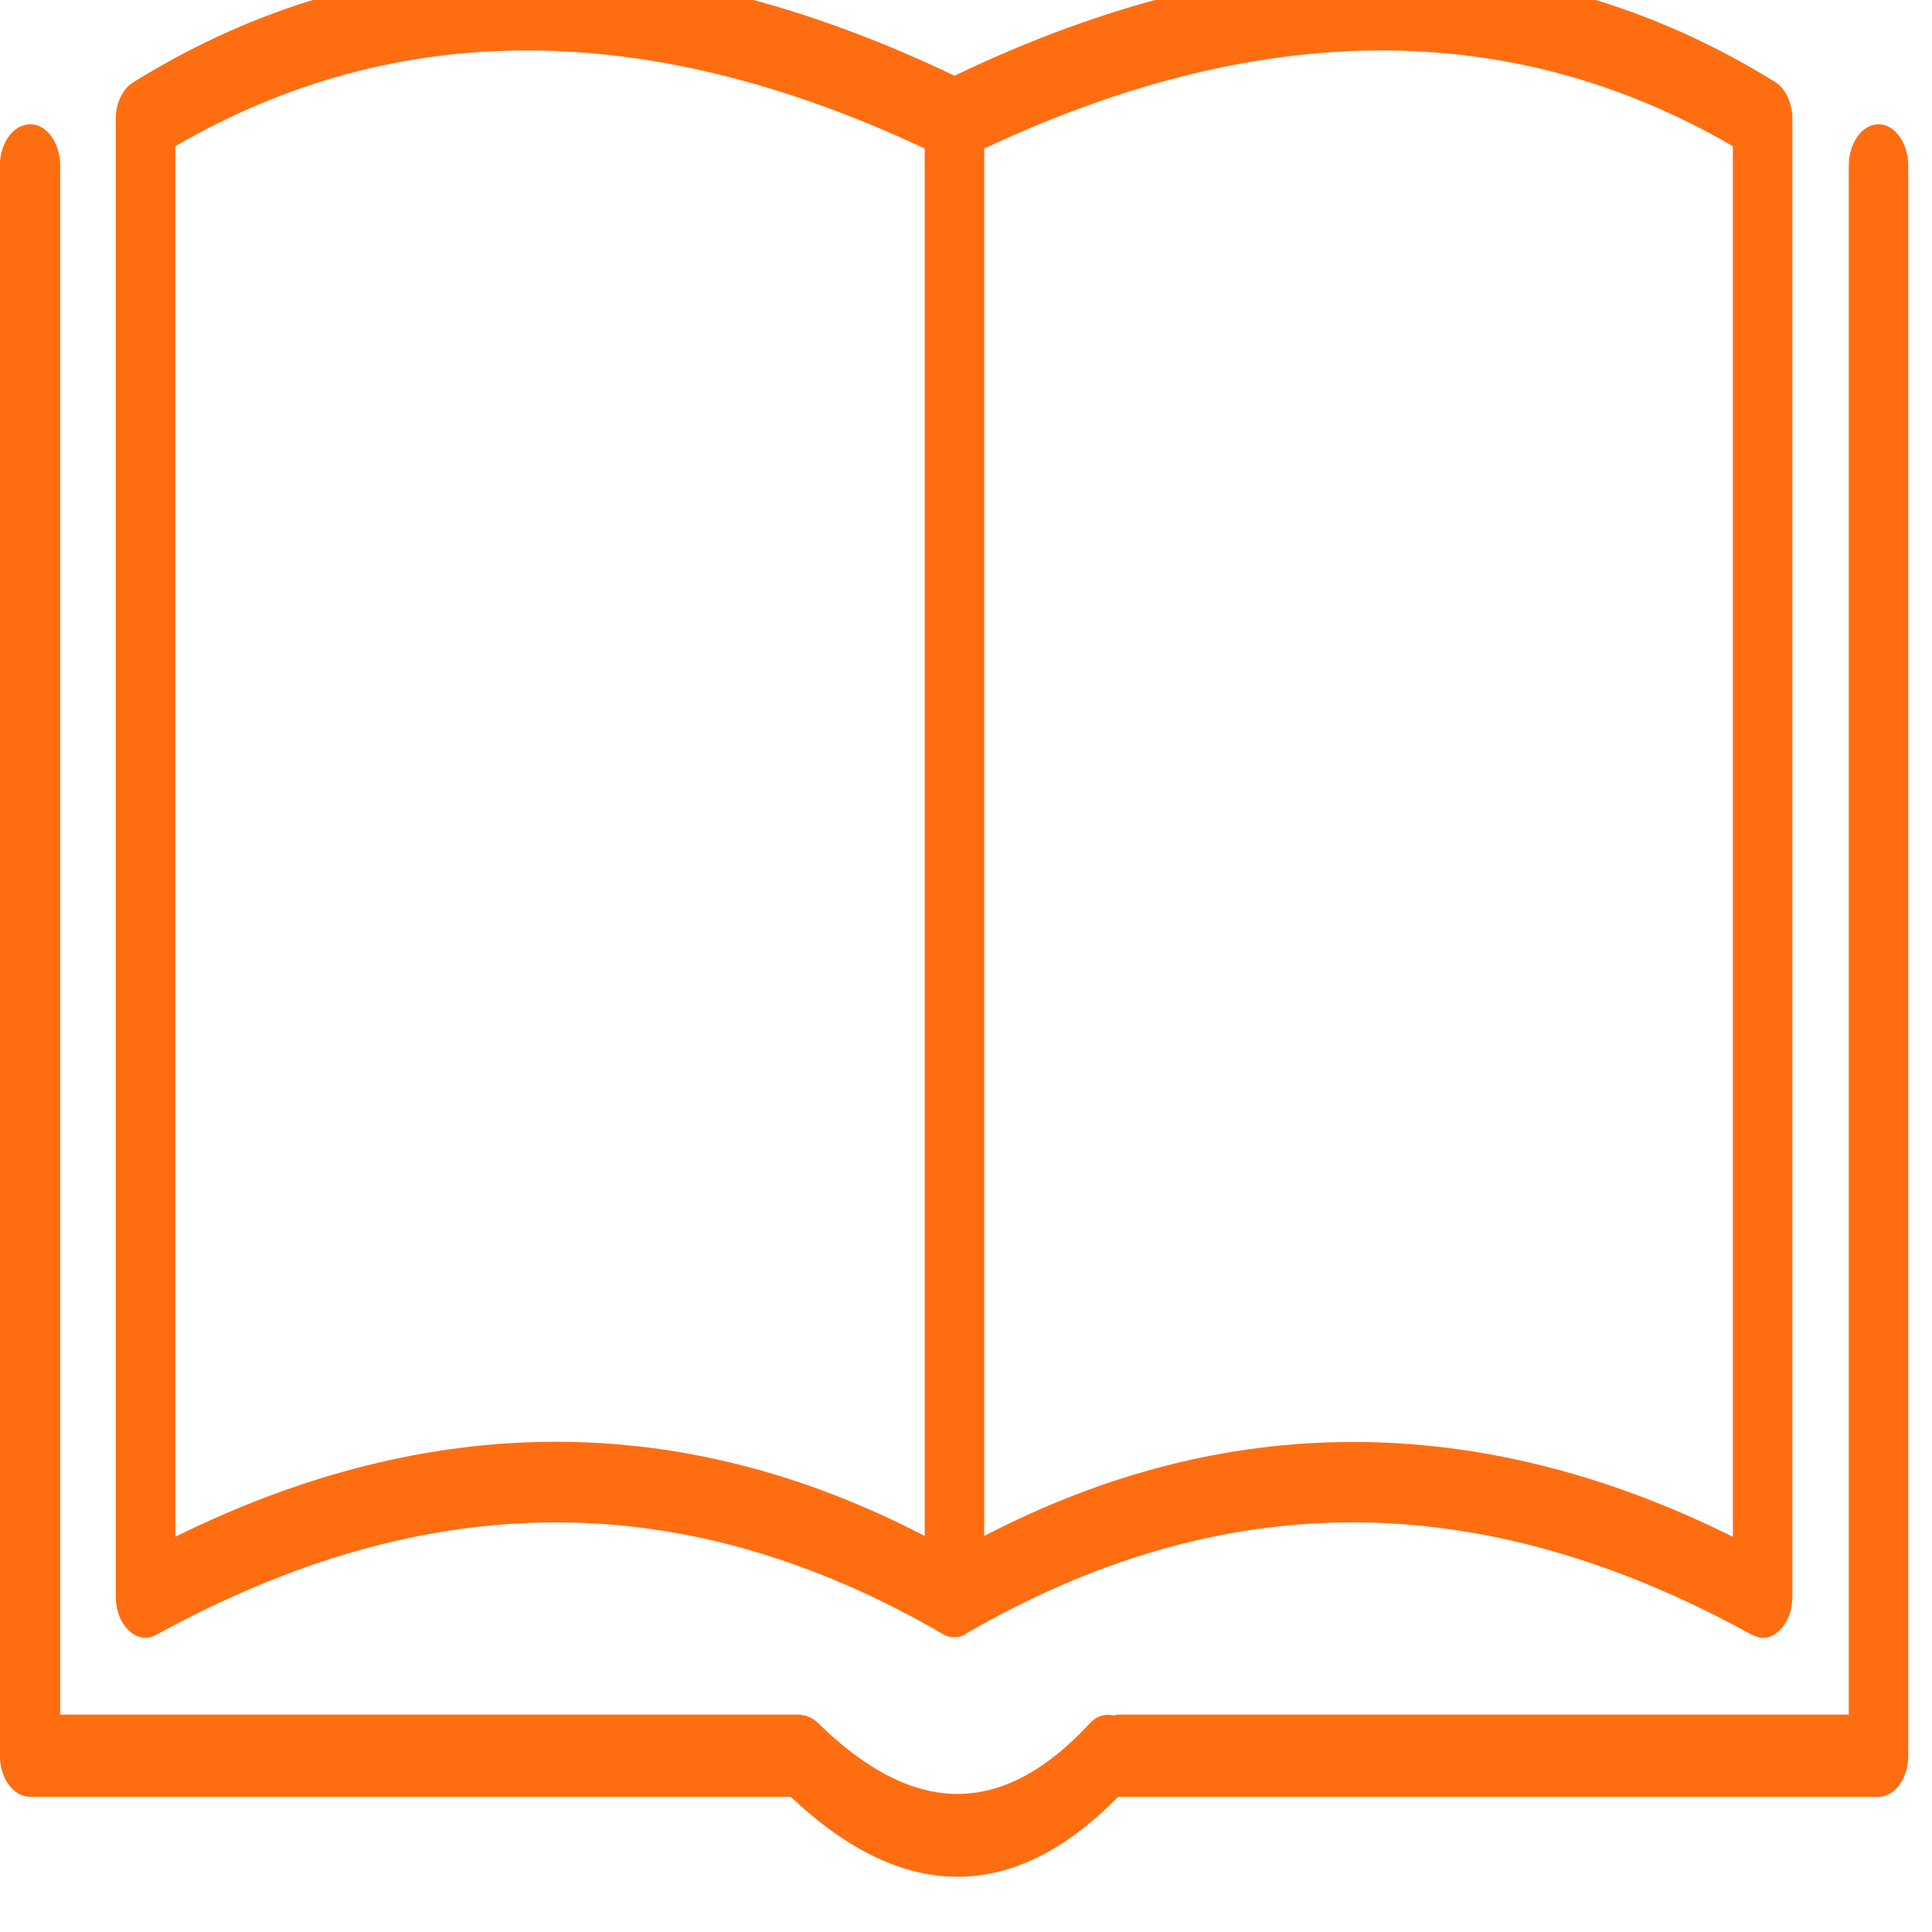 <?xml version="1.0" encoding="UTF-8" standalone="no"?>
<!-- Created with Inkscape (http://www.inkscape.org/) -->

<svg
   xmlns:dc="http://purl.org/dc/elements/1.1/"
   xmlns:cc="http://creativecommons.org/ns#"
   xmlns:rdf="http://www.w3.org/1999/02/22-rdf-syntax-ns#"
   xmlns:svg="http://www.w3.org/2000/svg"
   xmlns="http://www.w3.org/2000/svg"
   xmlns:sodipodi="http://sodipodi.sourceforge.net/DTD/sodipodi-0.dtd"
   xmlns:inkscape="http://www.inkscape.org/namespaces/inkscape"
   width="100"
   height="100"
   id="svg3183"
   version="1.1"
   inkscape:version="0.48.4 r9939"
   sodipodi:docname="001.svg">
  <defs
     id="defs3185" />
  <sodipodi:namedview
     id="base"
     pagecolor="#ffffff"
     bordercolor="#666666"
     borderopacity="1.0"
     inkscape:pageopacity="0.0"
     inkscape:pageshadow="2"
     inkscape:zoom="5.6"
     inkscape:cx="64.732923"
     inkscape:cy="62.191739"
     inkscape:document-units="px"
     inkscape:current-layer="layer1"
     showgrid="false"
     fit-margin-top="0"
     fit-margin-left="0"
     fit-margin-right="0"
     fit-margin-bottom="0"
     inkscape:window-width="1218"
     inkscape:window-height="1004"
     inkscape:window-x="1974"
     inkscape:window-y="-8"
     inkscape:window-maximized="1" />
  <g
     inkscape:label="Layer 1"
     inkscape:groupmode="layer"
     id="layer1"
     transform="translate(-94.325,-109.558)">
    <g
       style="fill-rule:evenodd"
       id="g3961"
       transform="matrix(0.035,0,0,0.035,93.802,-24.443)">
      <path
         class="fil0"
         d="m 205.855,6240.255 c 6.948,6.951 16.213,10.427 24.32,10.427 5.79,0 11.581,-2.317 16.213,-4.634 403.009,-221.28 782.857,-221.28 1162.705,-1.158 0,1.158 1.158,1.158 1.158,1.158 2.316,1.159 3.474,1.159 5.79,2.317 1.158,0 2.316,1.159 4.632,1.159 2.316,0 3.474,0 5.79,0 1.158,0 3.474,0 4.632,0 2.316,0 3.474,-1.159 5.79,-1.159 1.158,-1.159 3.474,-1.159 4.632,-2.317 1.158,0 1.158,0 1.158,-1.158 379.848,-220.122 760.854,-220.122 1162.705,1.158 5.79,2.317 10.423,4.634 16.213,4.634 9.265,0 17.371,-3.476 24.32,-10.427 12.739,-11.585 19.687,-30.122 19.687,-50.975 l 0,-2184.999 c 0,-23.171 -10.423,-45.183 -25.478,-54.451 -357.844,-221.28 -766.644,-223.597 -1213.66,-9.268 -448.174,-214.329 -856.974,-212.012 -1213.66,9.268 -16.213,9.268 -26.636,31.28 -26.636,54.451 l 0,2184.999 c 0,20.854 6.948,39.39 19.687,50.975 z m 2371.732,-2195.425 0,2056.401 c -188.766,-93.841 -376.373,-140.183 -561.665,-140.183 -185.292,0 -367.109,46.342 -545.452,139.024 l 0,-2051.767 c 408.8,-192.317 780.541,-193.475 1107.117,-3.476 z m -2303.406,0 c 326.576,-190 699.476,-188.841 1108.275,3.476 l 0,2051.767 C 1023.454,5913.548 651.713,5914.707 274.181,6101.231 l 0,-2056.401 z"
         id="path64"
         inkscape:connector-curvature="0"
         style="fill:#ff6d11" />
      <path
         class="fil0"
         d="m 2792.988,4012.391 c -24.32,0 -44.007,27.805 -44.007,61.403 l 0,2290.425 -1081.639,0 c -1.158,0 -3.474,1.159 -5.79,1.159 -11.581,-2.317 -24.32,0 -34.742,11.585 -129.704,140.183 -260.566,139.024 -403.009,-1.159 -1.158,-1.159 -2.316,-2.317 -4.632,-3.475 -2.316,-2.317 -4.632,-3.476 -8.107,-4.634 -2.316,-1.159 -4.632,-2.317 -8.107,-2.317 -2.316,0 -3.474,-1.159 -4.632,-1.159 l -1094.379,0 0,-2290.425 c 0,-33.598 -19.687,-61.403 -44.007,-61.403 -25.478,0 -45.165,27.805 -45.165,61.403 l 0,2350.669 c 0,33.597 19.687,61.403 45.165,61.403 l 1124.488,0 c 83.381,78.78 165.604,118.171 246.669,118.171 81.065,0 159.814,-39.39 237.405,-118.171 l 1124.488,0 c 24.32,0 44.007,-27.805 44.007,-61.403 l 0,-2350.669 c 0,-33.598 -19.687,-61.403 -44.007,-61.403 z"
         id="path66"
         inkscape:connector-curvature="0"
         style="fill:#ff6d11" />
    </g>
  </g>
</svg>
